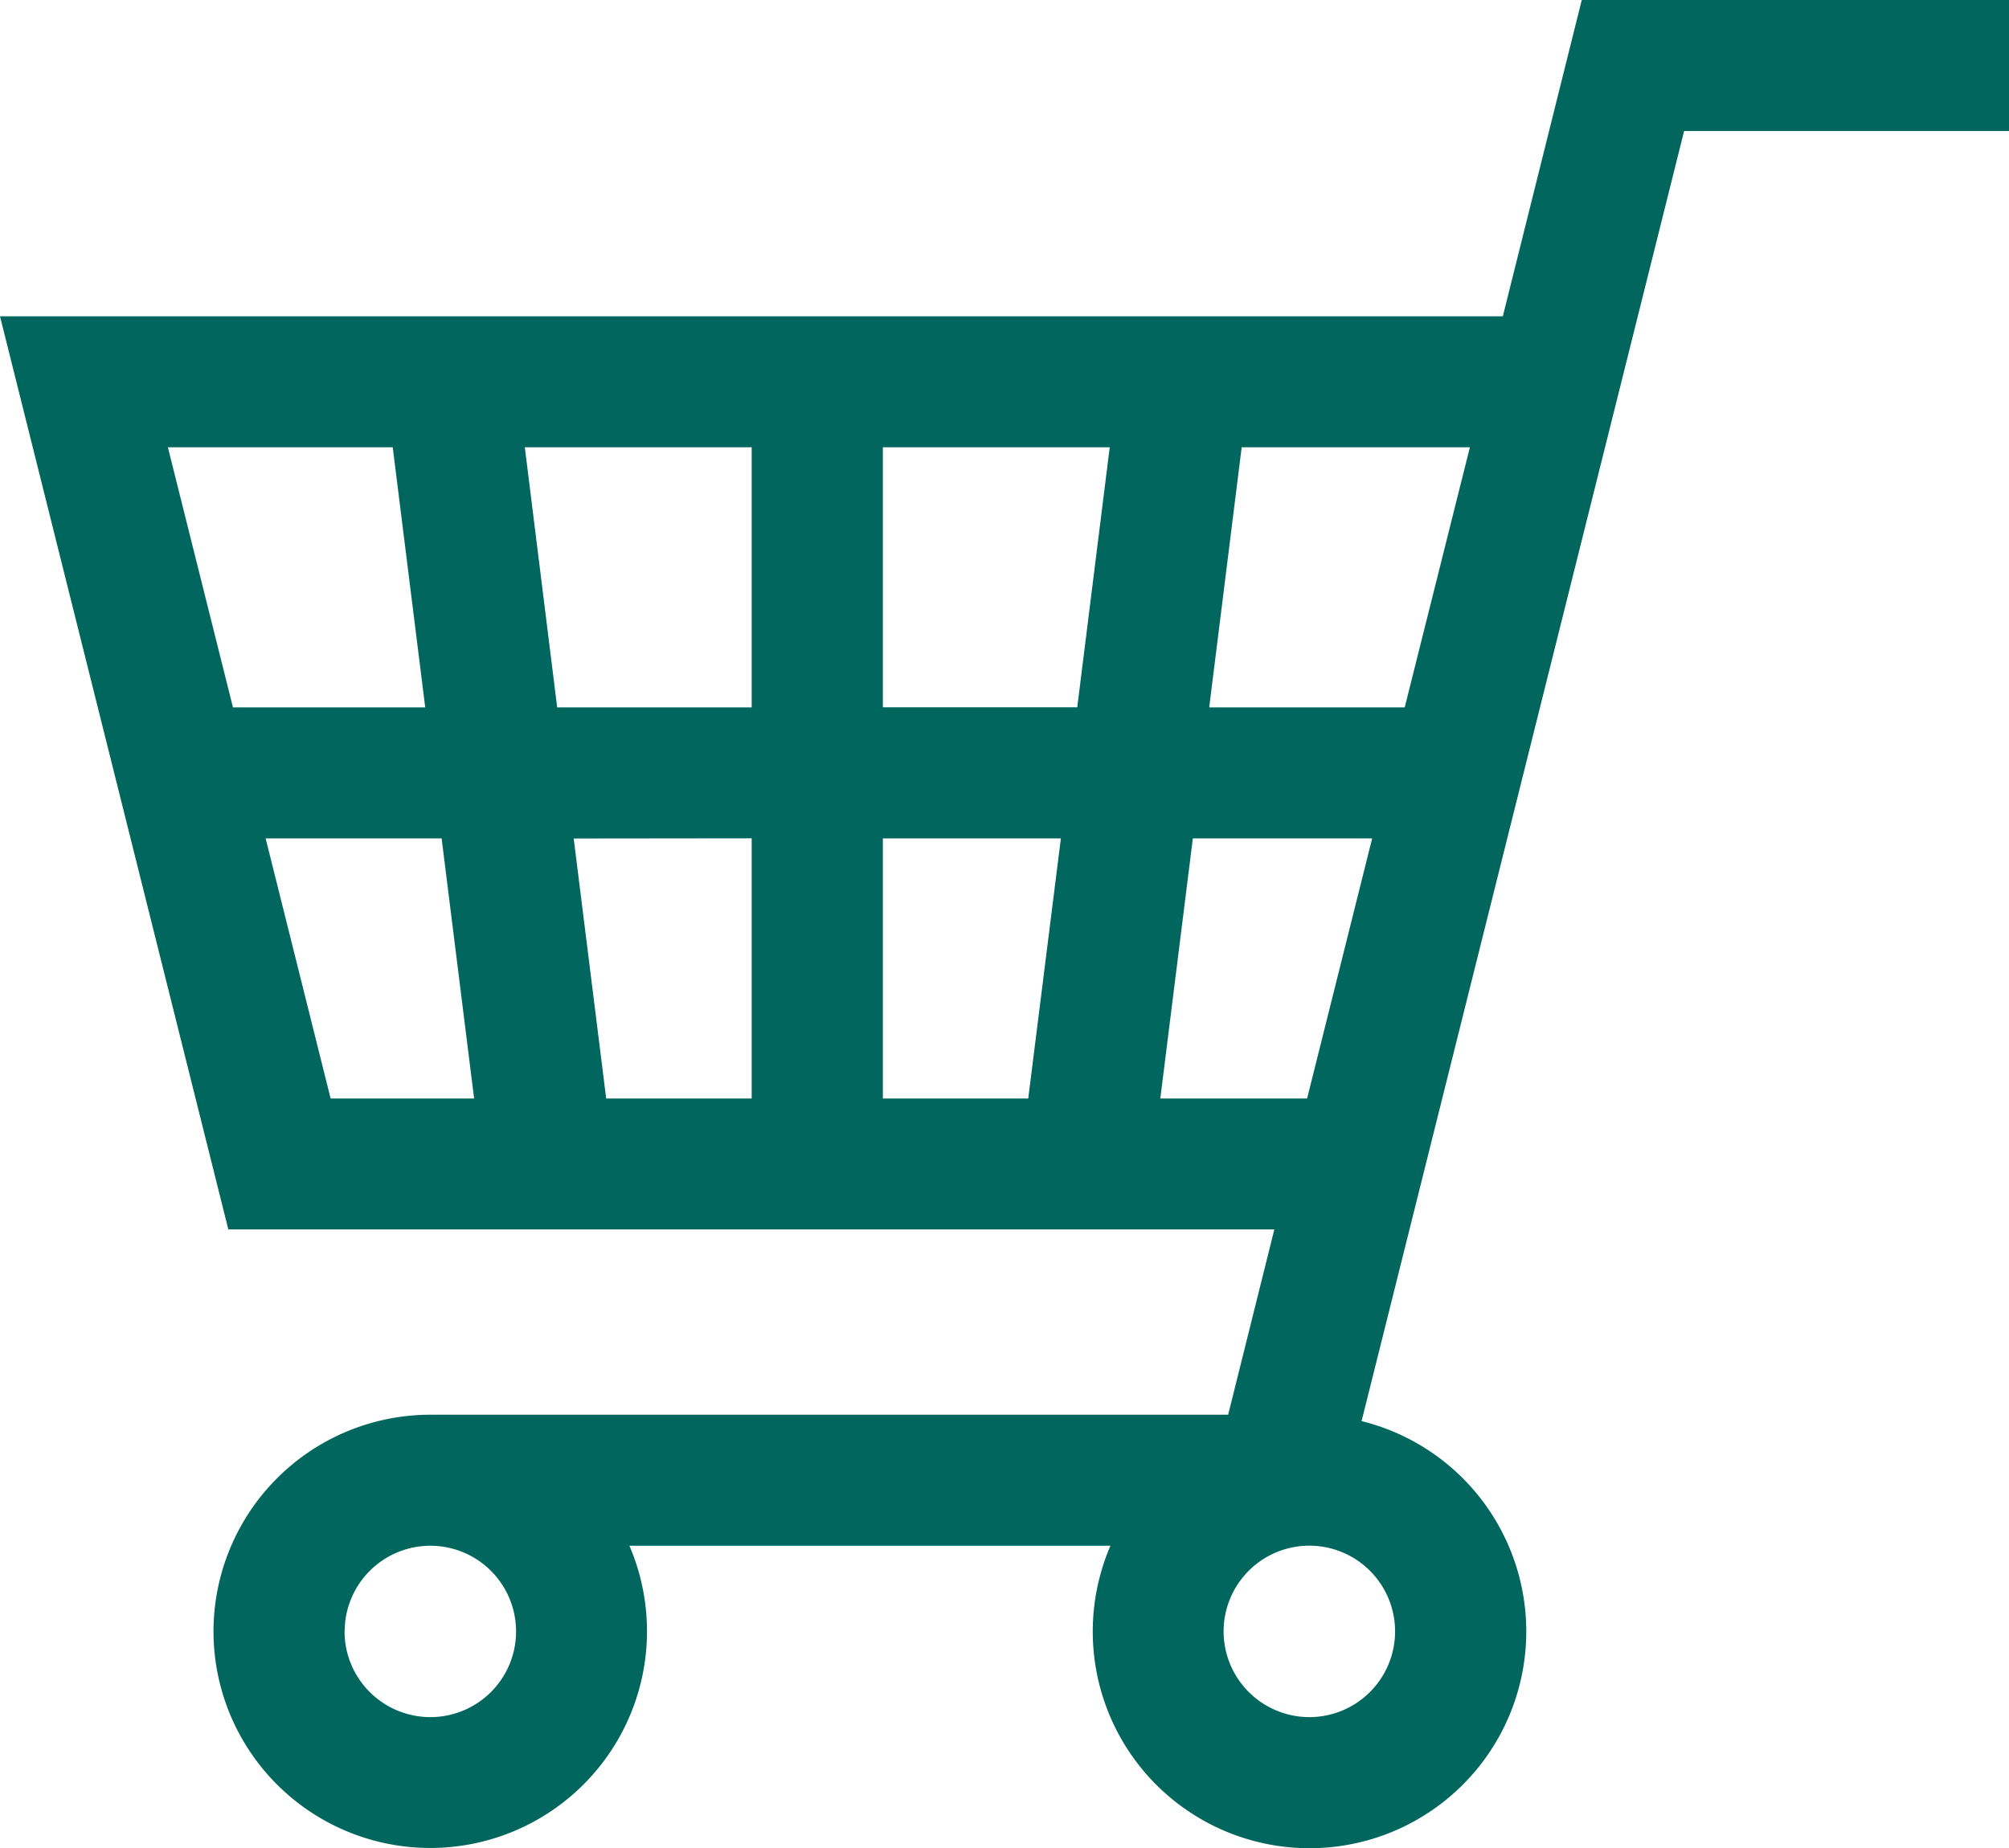 <svg xmlns="http://www.w3.org/2000/svg" viewBox="0 0 512 471.08"><g id="Layer_2" data-name="Layer 2"><g id="Layer_1-2" data-name="Layer 1"><path d="M54.41,415.84a55.24,55.24,0,1,0,106-21.84H283a55.24,55.24,0,1,0,64-31.77L429.2,33.4H512V0H403.12L383,80.62H0L58.19,313.37H324.77L313,360.6H109.65A55.3,55.3,0,0,0,54.41,415.84ZM225,280V213.7h45.37L262.05,280ZM108.37,180.3h-49L42.78,114h57.31ZM120.83,280H84.26L67.7,213.7h44.85Zm70.74-166V180.3H142L133.75,114Zm0,99.68V280H154.49l-8.28-66.27ZM225,114h57.82l-8.28,66.28H225V114ZM358,180.3H308.17L316.45,114h58.16ZM333.12,280H295.71L304,213.7h45.7ZM311.84,415.84a21.85,21.85,0,1,1,21.84,21.84A21.87,21.87,0,0,1,311.84,415.84Zm-224,0a21.84,21.84,0,1,1,21.84,21.84A21.87,21.87,0,0,1,87.81,415.84Z" fill="#00665e"/></g></g></svg>